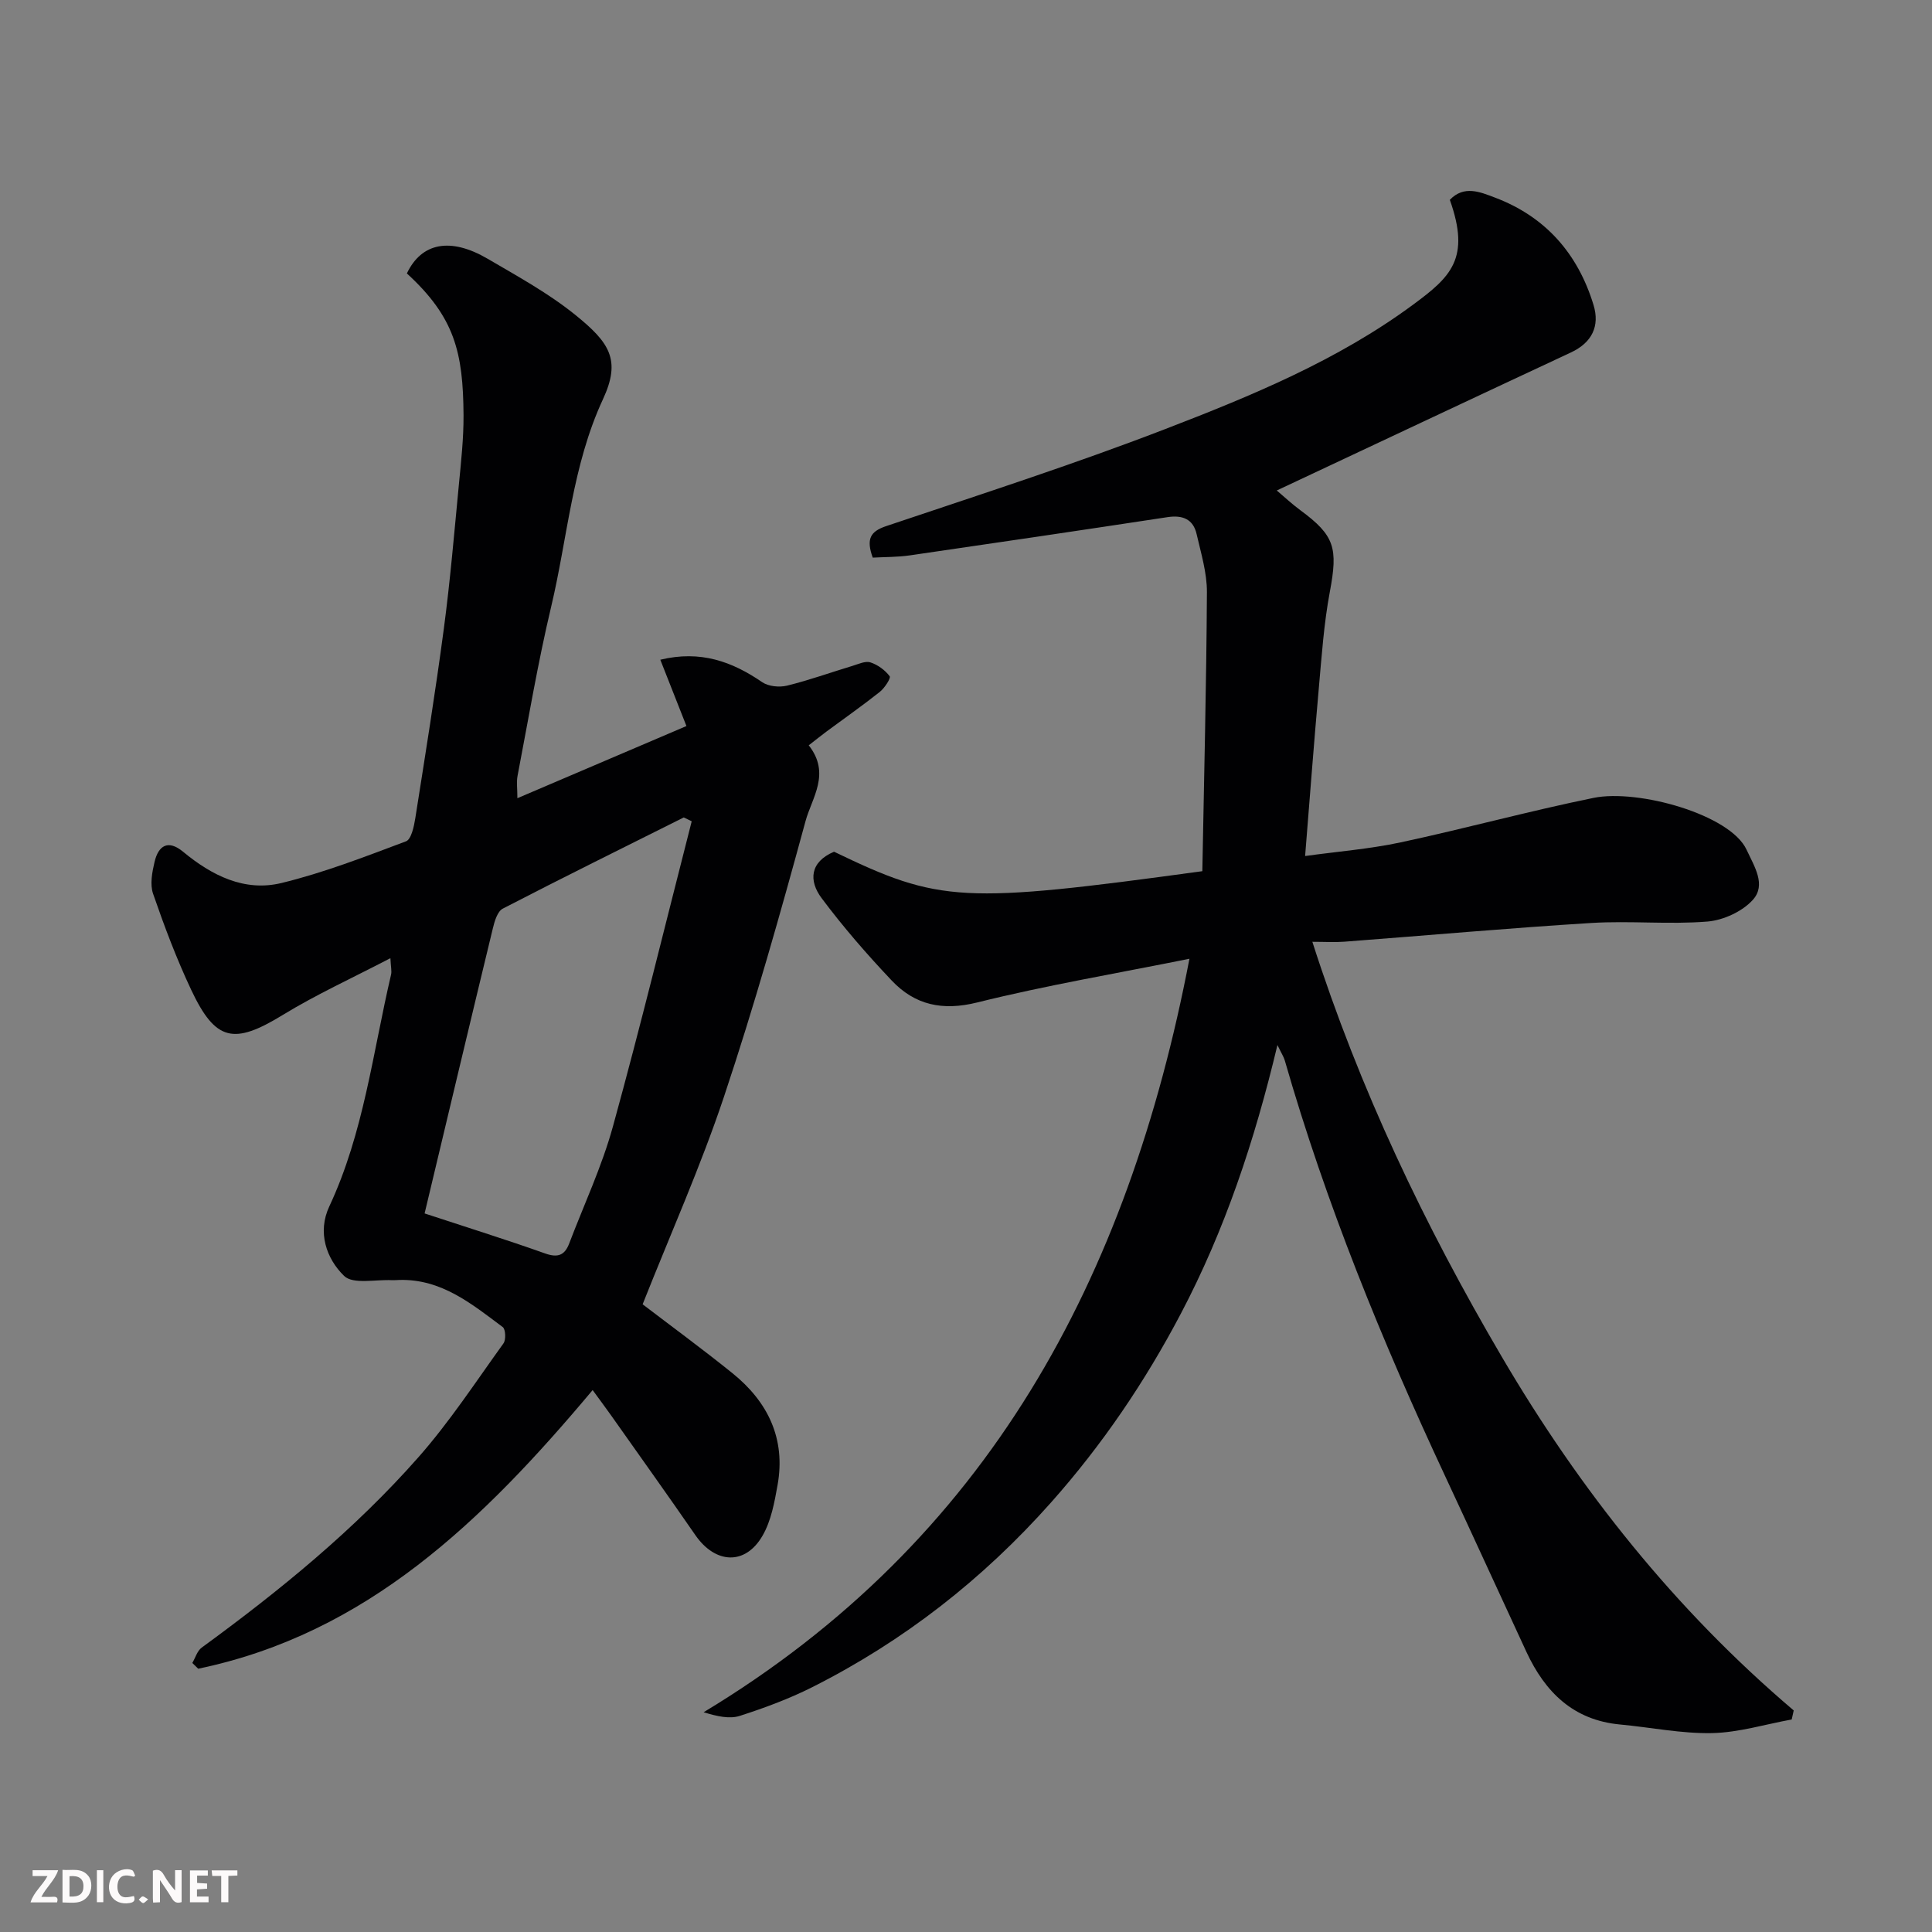 <svg enable-background="new 0 0 400 400" viewBox="0 0 400 400" xmlns="http://www.w3.org/2000/svg"><rect x="0" y="0" width="400" height="400" fill="#808080" stroke="none"/><path d="m264.48 216.36c-4.77 20-10.92 38.35-19.99 55.6-7.41 14.09-16.25 27.15-26.89 39.12-14.15 15.92-30.53 28.71-49.47 38.25-4.77 2.4-9.86 4.28-14.95 5.92-2.14.69-4.69.11-7.5-.75 58.88-35.53 87.89-89.76 100.58-156-15.13 3.05-29.67 5.5-43.94 9.05-7.21 1.79-12.89.53-17.69-4.53-5.13-5.42-10.05-11.08-14.51-17.05-2.73-3.64-2.43-7.52 2.56-9.63 21.92 10.57 26.52 10.83 76.25 4.03.35-19.11.84-38.43.95-57.76.02-4.01-1.22-8.05-2.13-12.02-.71-3.13-2.93-3.99-6.03-3.52-17.76 2.7-35.54 5.33-53.32 7.91-2.59.38-5.24.33-7.71.47-1.38-3.84-.53-5.41 2.77-6.52 19.28-6.49 38.67-12.73 57.64-20.04 17.94-6.91 35.81-14.26 51.46-25.81 7.78-5.74 11.95-9.53 7.61-21.71 2.95-3.06 6.24-1.64 9.35-.46 10.5 3.97 17.17 11.64 20.4 22.22 1.34 4.38-.3 7.8-4.69 9.85-20.23 9.44-40.43 18.96-60.89 28.57 1.54 1.3 3.14 2.8 4.89 4.09 7.13 5.25 7.8 7.82 6.1 16.88-1.24 6.59-1.69 13.34-2.29 20.04-1.01 11.27-1.85 22.55-2.83 34.67 6.69-.93 13.34-1.45 19.8-2.83 13.36-2.86 26.55-6.48 39.94-9.21 9.19-1.87 28.28 3.44 31.66 10.74 1.63 3.51 4.09 7.25 1.31 10.36-2.18 2.43-6.13 4.24-9.44 4.51-7.95.64-16.01-.2-23.97.29-17.08 1.05-34.14 2.59-51.2 3.88-1.97.15-3.96.02-6.6.02 9.8 30.58 23.28 58.77 39.22 85.92 16.22 27.64 35.9 52.37 60.44 73.22-.14.62-.28 1.25-.42 1.87-5.49 1-10.96 2.7-16.47 2.82-6.34.13-12.7-1.19-19.06-1.78-9.69-.9-15.53-6.71-19.4-15.05-5.63-12.13-11.18-24.3-16.84-36.42-13.04-27.92-24.67-56.38-33.19-86.05-.22-.74-.67-1.41-1.51-3.16z" fill="#010103"/><path d="m84.24 56.61c3.04-6.39 9.03-7.54 16.75-3.02 6.18 3.62 12.55 7.11 18.09 11.58 7.09 5.73 9.56 9.3 5.76 17.48-6.37 13.72-7.32 28.65-10.74 43.02-2.75 11.56-4.71 23.3-6.95 34.98-.24 1.27-.03 2.62-.03 4.61 11.86-5.06 23.31-9.95 35-14.94-1.82-4.62-3.62-9.18-5.41-13.73 8.31-2.01 14.86.37 21.1 4.65 1.29.88 3.53 1.1 5.11.72 4.58-1.12 9.03-2.73 13.55-4.09 1.23-.37 2.68-1.07 3.74-.73 1.52.49 3.03 1.6 3.99 2.87.29.38-1.06 2.46-2.06 3.25-3.58 2.84-7.33 5.46-11 8.18-1.2.89-2.37 1.84-3.7 2.87 4.61 5.85.65 10.87-.66 15.68-5.21 19.13-10.6 38.25-16.88 57.05-4.84 14.49-11.11 28.5-16.85 43 5.69 4.35 12.26 9.16 18.6 14.27 7.34 5.92 11.05 13.56 9.34 23.14-.64 3.58-1.33 7.41-3.11 10.49-3.57 6.2-9.78 5.87-13.92-.12-5.75-8.32-11.63-16.55-17.47-24.82-1.15-1.62-2.34-3.21-3.79-5.2-22.81 27.2-46.8 50.43-81.66 57.69-.41-.4-.82-.79-1.22-1.19.63-1.08 1.01-2.5 1.94-3.18 16.16-11.8 31.65-24.41 44.89-39.44 6.46-7.33 11.86-15.6 17.59-23.55.54-.75.44-2.93-.15-3.37-6.4-4.78-12.67-9.98-21.37-9.76-.5.01-1 .07-1.5.05-3.41-.19-8.11.92-9.97-.88-3.7-3.59-5.57-9.06-3.08-14.38 7.14-15.25 9.01-31.86 12.79-47.98.18-.76-.05-1.62-.13-3.43-7.8 4.07-15.31 7.49-22.31 11.77-10.08 6.16-13.88 5.5-18.93-5.2-3.04-6.45-5.57-13.17-7.9-19.92-.67-1.94-.19-4.46.31-6.59.8-3.39 2.8-4.66 5.9-2.1 5.93 4.91 12.71 8.34 20.37 6.48 8.78-2.13 17.3-5.45 25.78-8.63 1.1-.41 1.66-3.07 1.93-4.77 2.06-13.07 4.17-26.14 5.91-39.25 1.32-9.92 2.16-19.91 3.12-29.88.46-4.75.98-9.53.96-14.3-.08-13.05-1.82-20.29-11.73-29.38zm58.97 113.43c-.55-.27-1.09-.54-1.64-.8-12.51 6.26-25.05 12.45-37.47 18.88-1.11.57-1.71 2.61-2.06 4.08-4.77 19.71-9.46 39.45-14.13 59.03 8.65 2.85 16.87 5.41 24.97 8.29 2.64.94 4.05.35 4.97-2.08 3.07-8.06 6.77-15.94 9.05-24.22 5.78-20.97 10.91-42.11 16.31-63.18z" fill="#010103"/><g fill="#fcfafa"><path d="m37.59 393.81c-.92.31-1.52.05-2-.78-.7-1.2-1.52-2.34-2.47-3.78v4.59c-.55.03-.95.05-1.41.07-.03-.37-.06-.64-.06-.91 0-1.91 0-3.81 0-5.7 1.13-.41 1.77-.03 2.29.91.62 1.11 1.38 2.14 2.31 3.19v-4.2h1.35v6.61z"/><path d="m12.94 393.88v-6.75c1.9.19 3.93-.54 5.37 1.29.8 1.01.78 2.88.03 3.97-1.37 1.97-3.4 1.51-5.4 1.49m1.45-1.22c2.04.12 2.92-.58 2.89-2.21-.03-1.51-.98-2.19-2.89-2z"/><path d="m11.81 393.87h-5.49c.68-2.18 2.47-3.48 3.51-5.45h-3.08v-1.21h5.29c-.71 2.13-2.44 3.48-3.47 5.51.86 0 1.63.04 2.39-.01.79-.05 1.14.21.85 1.16"/><path d="m39.33 393.86v-6.61h3.7v1.07h-2.22v1.52c.68.04 1.34.09 2.07.13v1.07c-.72.05-1.38.09-2.1.14v1.48h2.4v1.19h-3.84z"/><path d="m27.71 388.56c-1.15-.3-2.46-.61-3.1.64-.37.73-.41 1.93-.06 2.67.63 1.35 1.99.93 3.17.68.35.94-.01 1.32-.93 1.46-1.62.25-3.05-.27-3.76-1.48-.73-1.24-.6-3.03.31-4.17.88-1.11 2.71-1.7 4-1.16.32.13.44.74.65 1.12-.1.08-.19.16-.28.24"/><path d="m49.15 387.24v1.07c-.59.02-1.17.05-1.87.08v5.44h-1.48v-5.44h-1.85c-.05-.4-.08-.73-.13-1.15z"/><path d="m20.06 387.21h1.33v6.62h-1.33z"/><path d="m30.68 393.25c-.49.38-.8.79-1.05.76-.32-.05-.6-.45-.9-.7.26-.24.51-.64.8-.67.29-.04.62.3 1.15.61"/></g></svg>